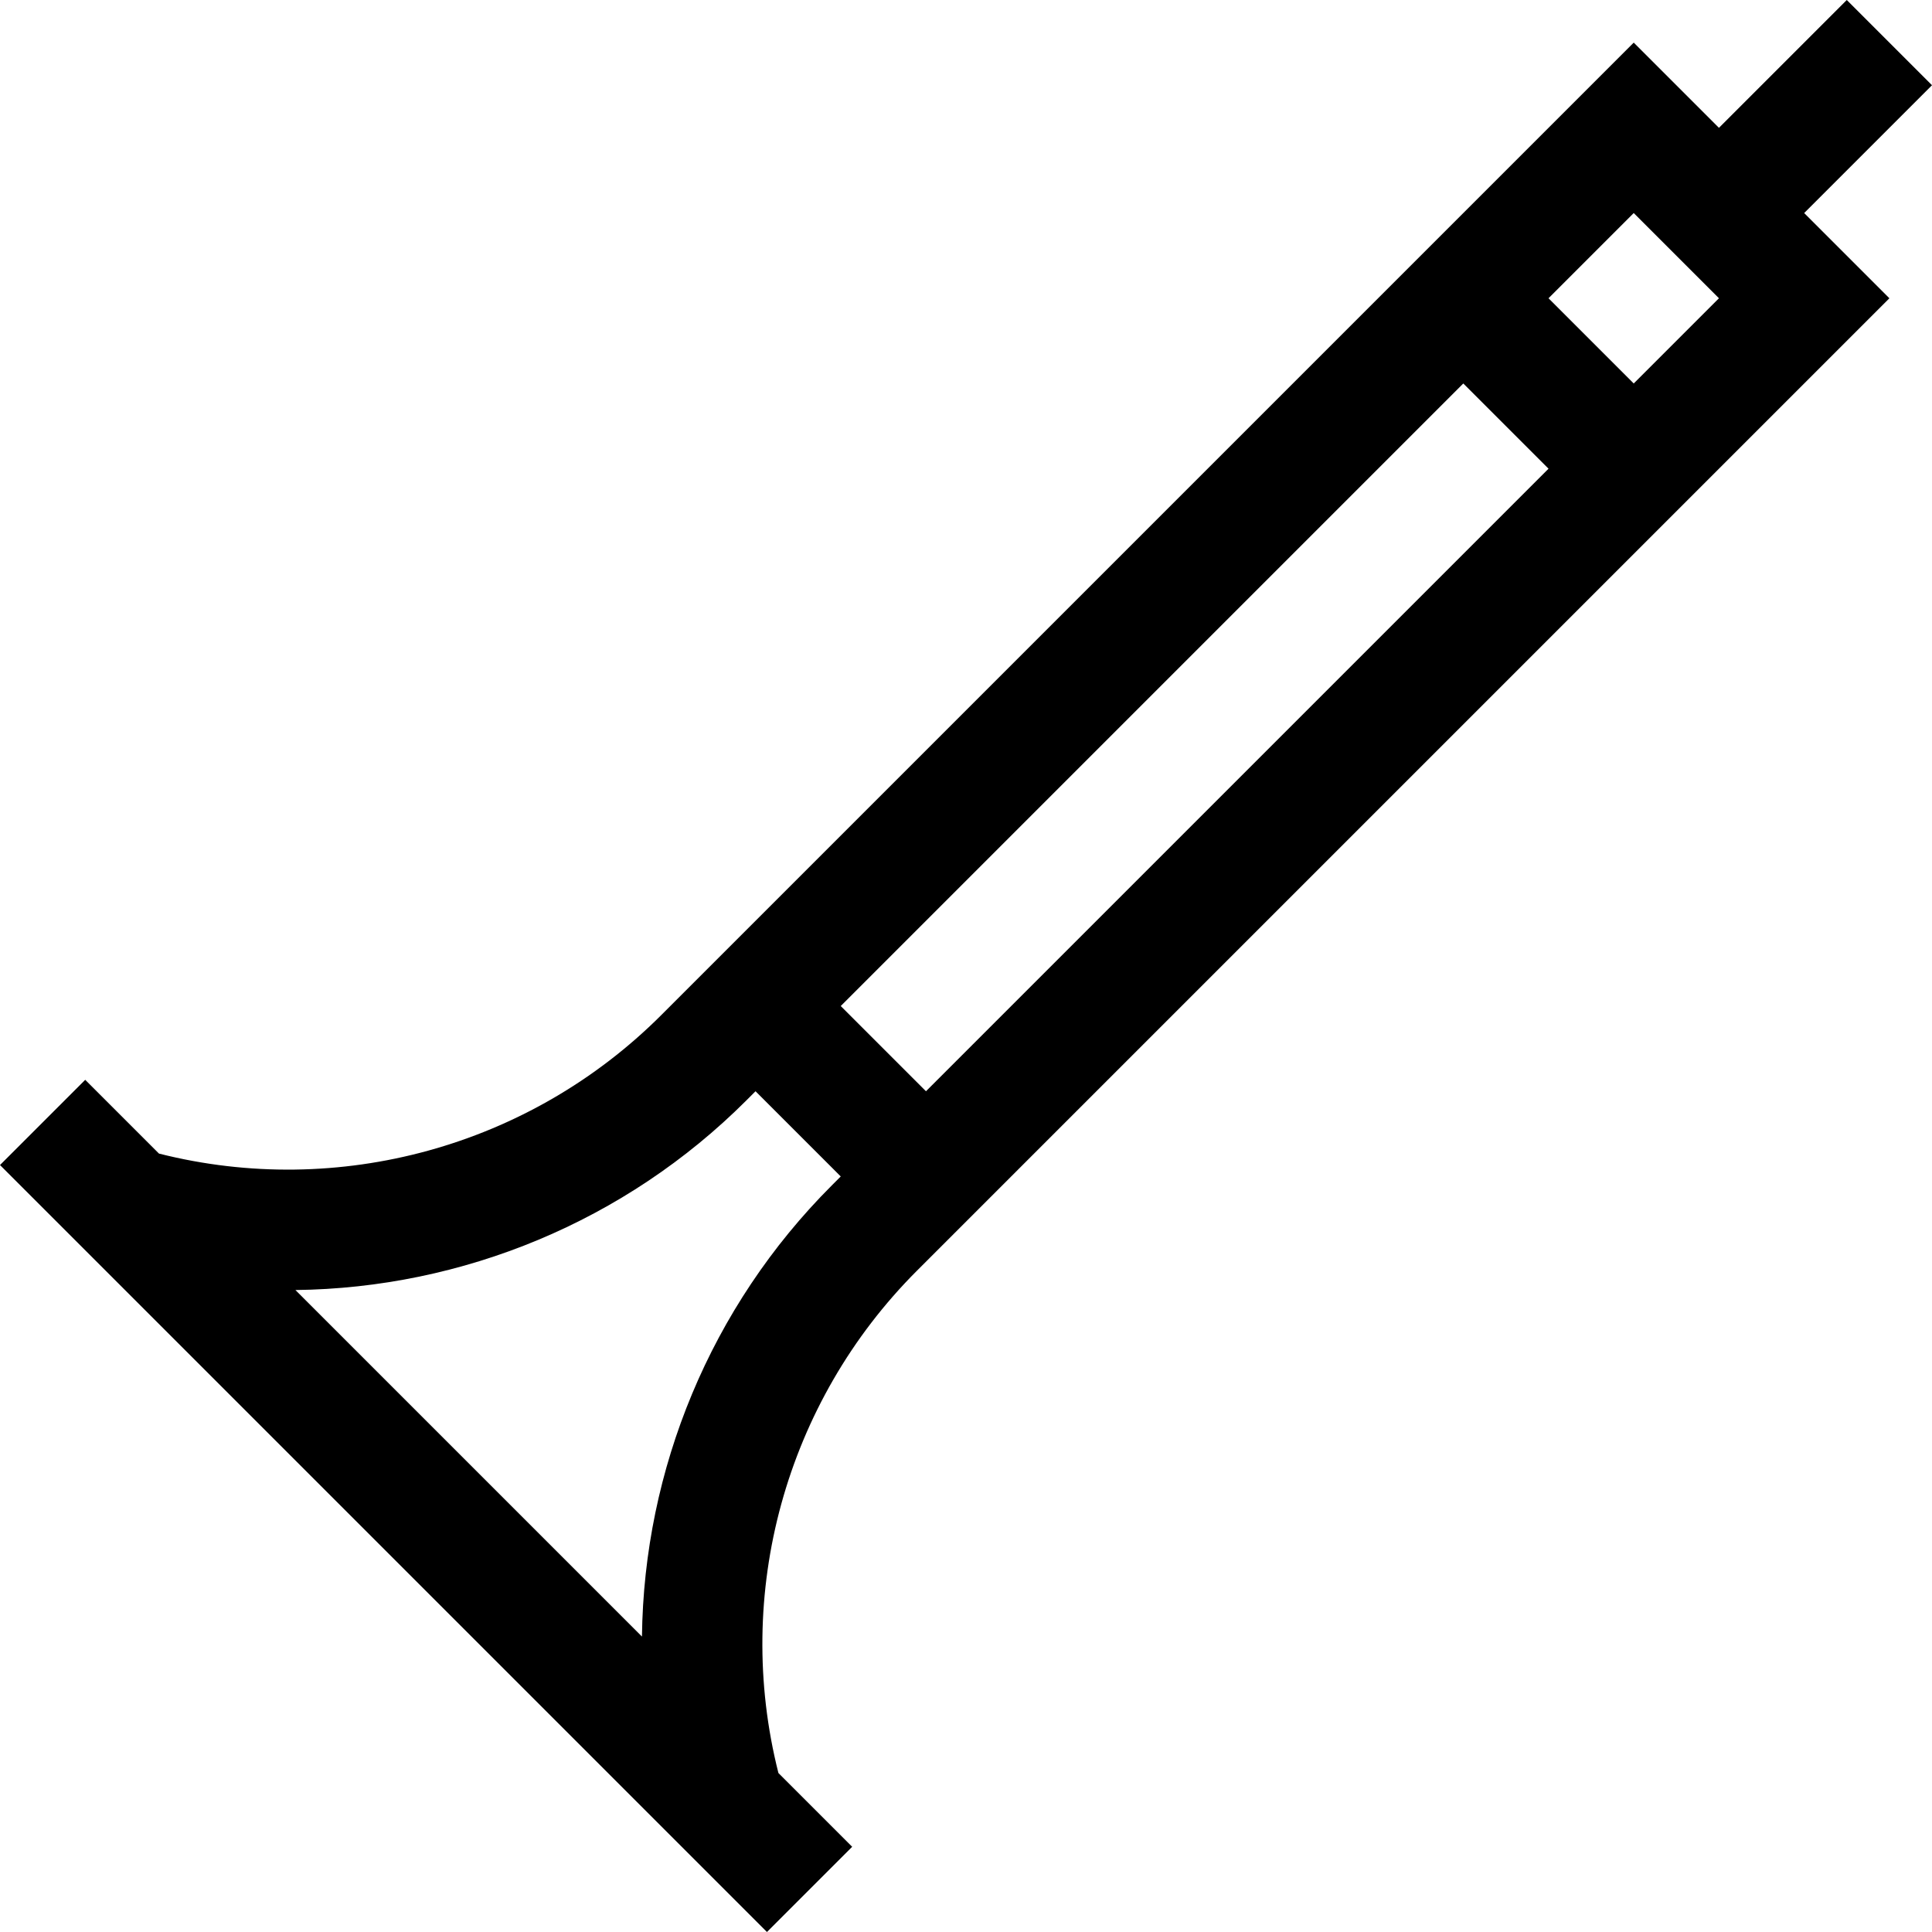 <?xml version="1.0" encoding="iso-8859-1"?>
<!-- Uploaded to: SVG Repo, www.svgrepo.com, Generator: SVG Repo Mixer Tools -->
<svg fill="#000000" height="800px" width="800px" version="1.1" id="Layer_1" xmlns="http://www.w3.org/2000/svg" xmlns:xlink="http://www.w3.org/1999/xlink" 
	 viewBox="0 0 512 512" xml:space="preserve">
<g>
	<g>
		<path d="M512,22.583L489.417,0l-33.876,33.876l-22.583-22.583L175.255,268.994c-34.873,34.872-85.547,48.745-133.125,36.717
			l-19.547-19.547L0,308.747L203.253,512l22.583-22.583l-19.547-19.547c-12.028-47.579,1.845-98.251,36.717-133.125L500.708,79.043
			l-22.583-22.585L512,22.583z M220.422,314.16c-32.172,32.173-49.778,75.302-50.297,119.544l-91.83-91.83
			c44.243-0.52,87.371-18.125,119.543-50.298l2.386-2.386l22.583,22.583L220.422,314.16z M245.391,289.192l-22.583-22.583
			l164.983-164.983l22.583,22.583L245.391,289.192z M432.956,101.626l-22.583-22.583l22.583-22.583l22.583,22.583L432.956,101.626z"
			/>
	</g>
</g>
</svg>